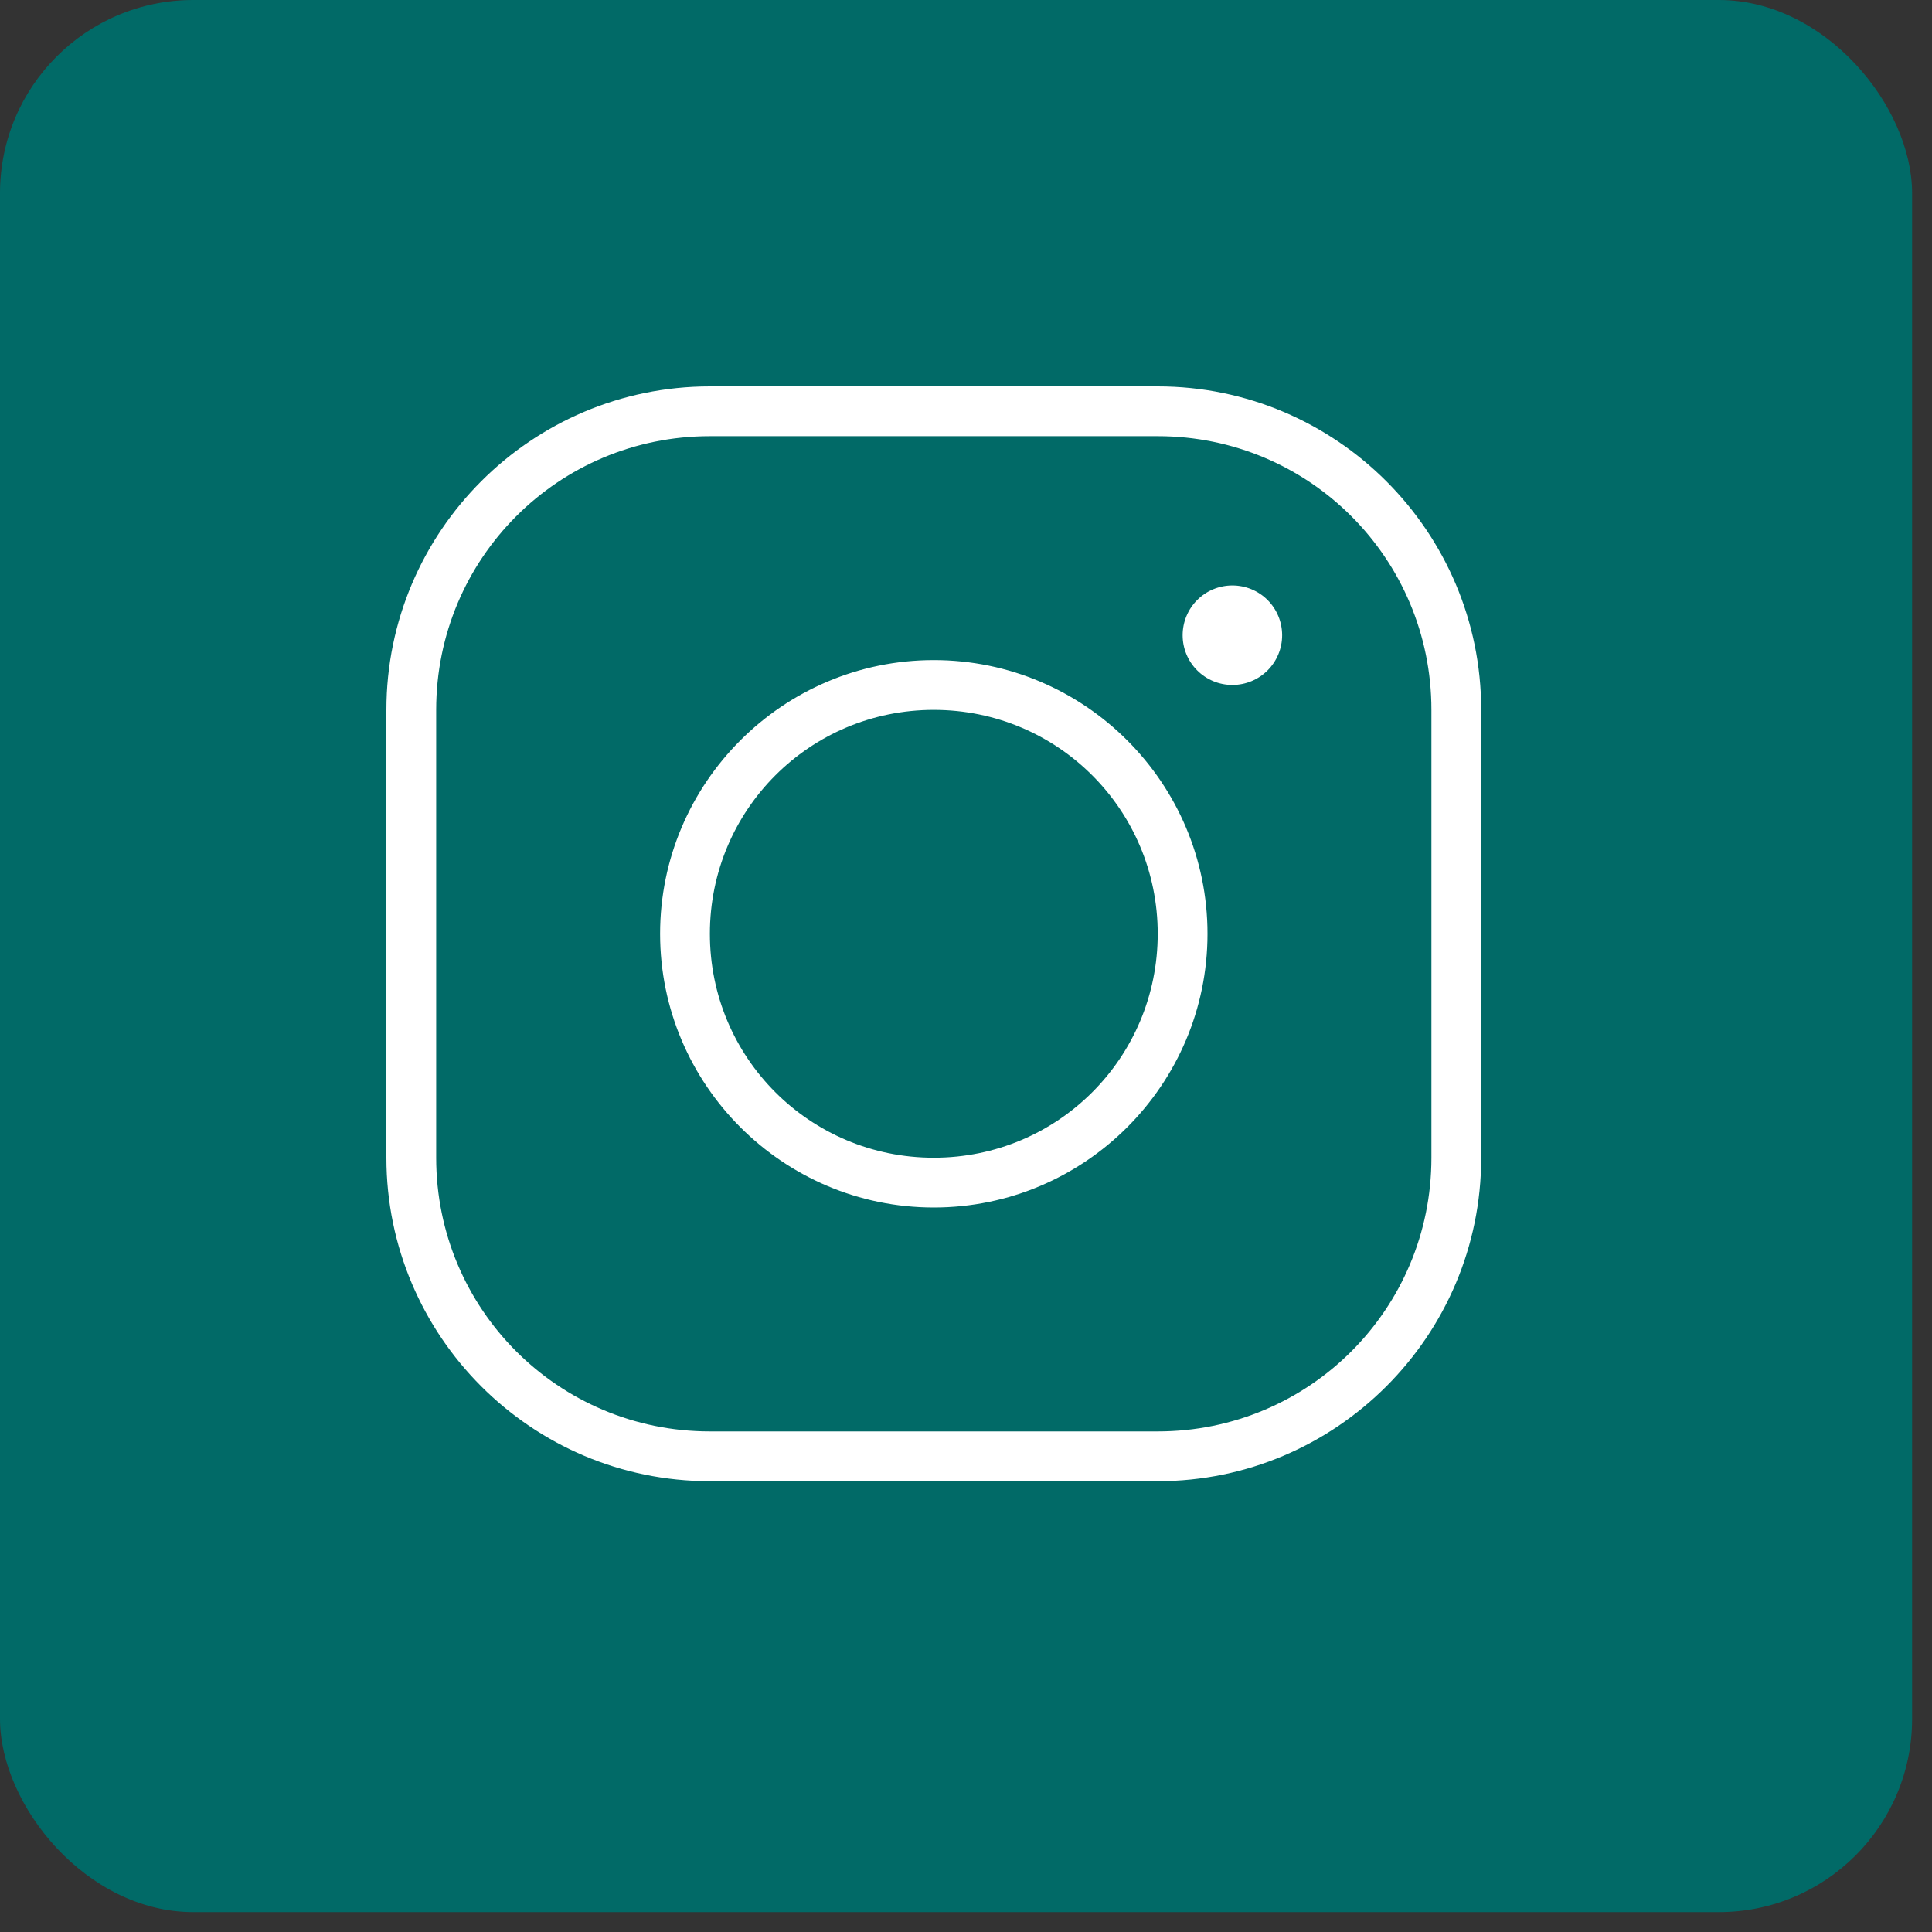 <?xml version="1.0" encoding="UTF-8"?> <svg xmlns="http://www.w3.org/2000/svg" width="30" height="30" viewBox="0 0 30 30" fill="none"><rect x="0" y="0" width="30" height="30" fill="#333333" stroke="none"/> <rect width="29.691" height="29.691" rx="3" fill="#016A67"></rect> <path d="M11.023 6C8.253 6 6 8.253 6 11.023V17.977C6 20.747 8.253 23 11.023 23H17.977C20.747 23 23 20.747 23 17.977V11.023C23 8.253 20.747 6 17.977 6H11.023ZM11.023 6.773H17.977C20.329 6.773 22.227 8.671 22.227 11.023V17.977C22.227 20.329 20.329 22.227 17.977 22.227H11.023C8.671 22.227 6.773 20.329 6.773 17.977V11.023C6.773 8.671 8.671 6.773 11.023 6.773ZM19.136 9.091C18.931 9.091 18.735 9.172 18.59 9.317C18.445 9.462 18.364 9.659 18.364 9.864C18.364 10.069 18.445 10.265 18.59 10.41C18.735 10.555 18.931 10.636 19.136 10.636C19.341 10.636 19.538 10.555 19.683 10.41C19.828 10.265 19.909 10.069 19.909 9.864C19.909 9.659 19.828 9.462 19.683 9.317C19.538 9.172 19.341 9.091 19.136 9.091ZM14.5 10.25C12.157 10.25 10.25 12.157 10.25 14.5C10.25 16.843 12.157 18.75 14.5 18.75C16.843 18.75 18.75 16.843 18.75 14.5C18.75 12.157 16.843 10.25 14.5 10.25ZM14.5 11.023C16.425 11.023 17.977 12.575 17.977 14.5C17.977 16.425 16.425 17.977 14.5 17.977C12.575 17.977 11.023 16.425 11.023 14.5C11.023 12.575 12.575 11.023 14.5 11.023Z" fill="white"></path> </svg> 